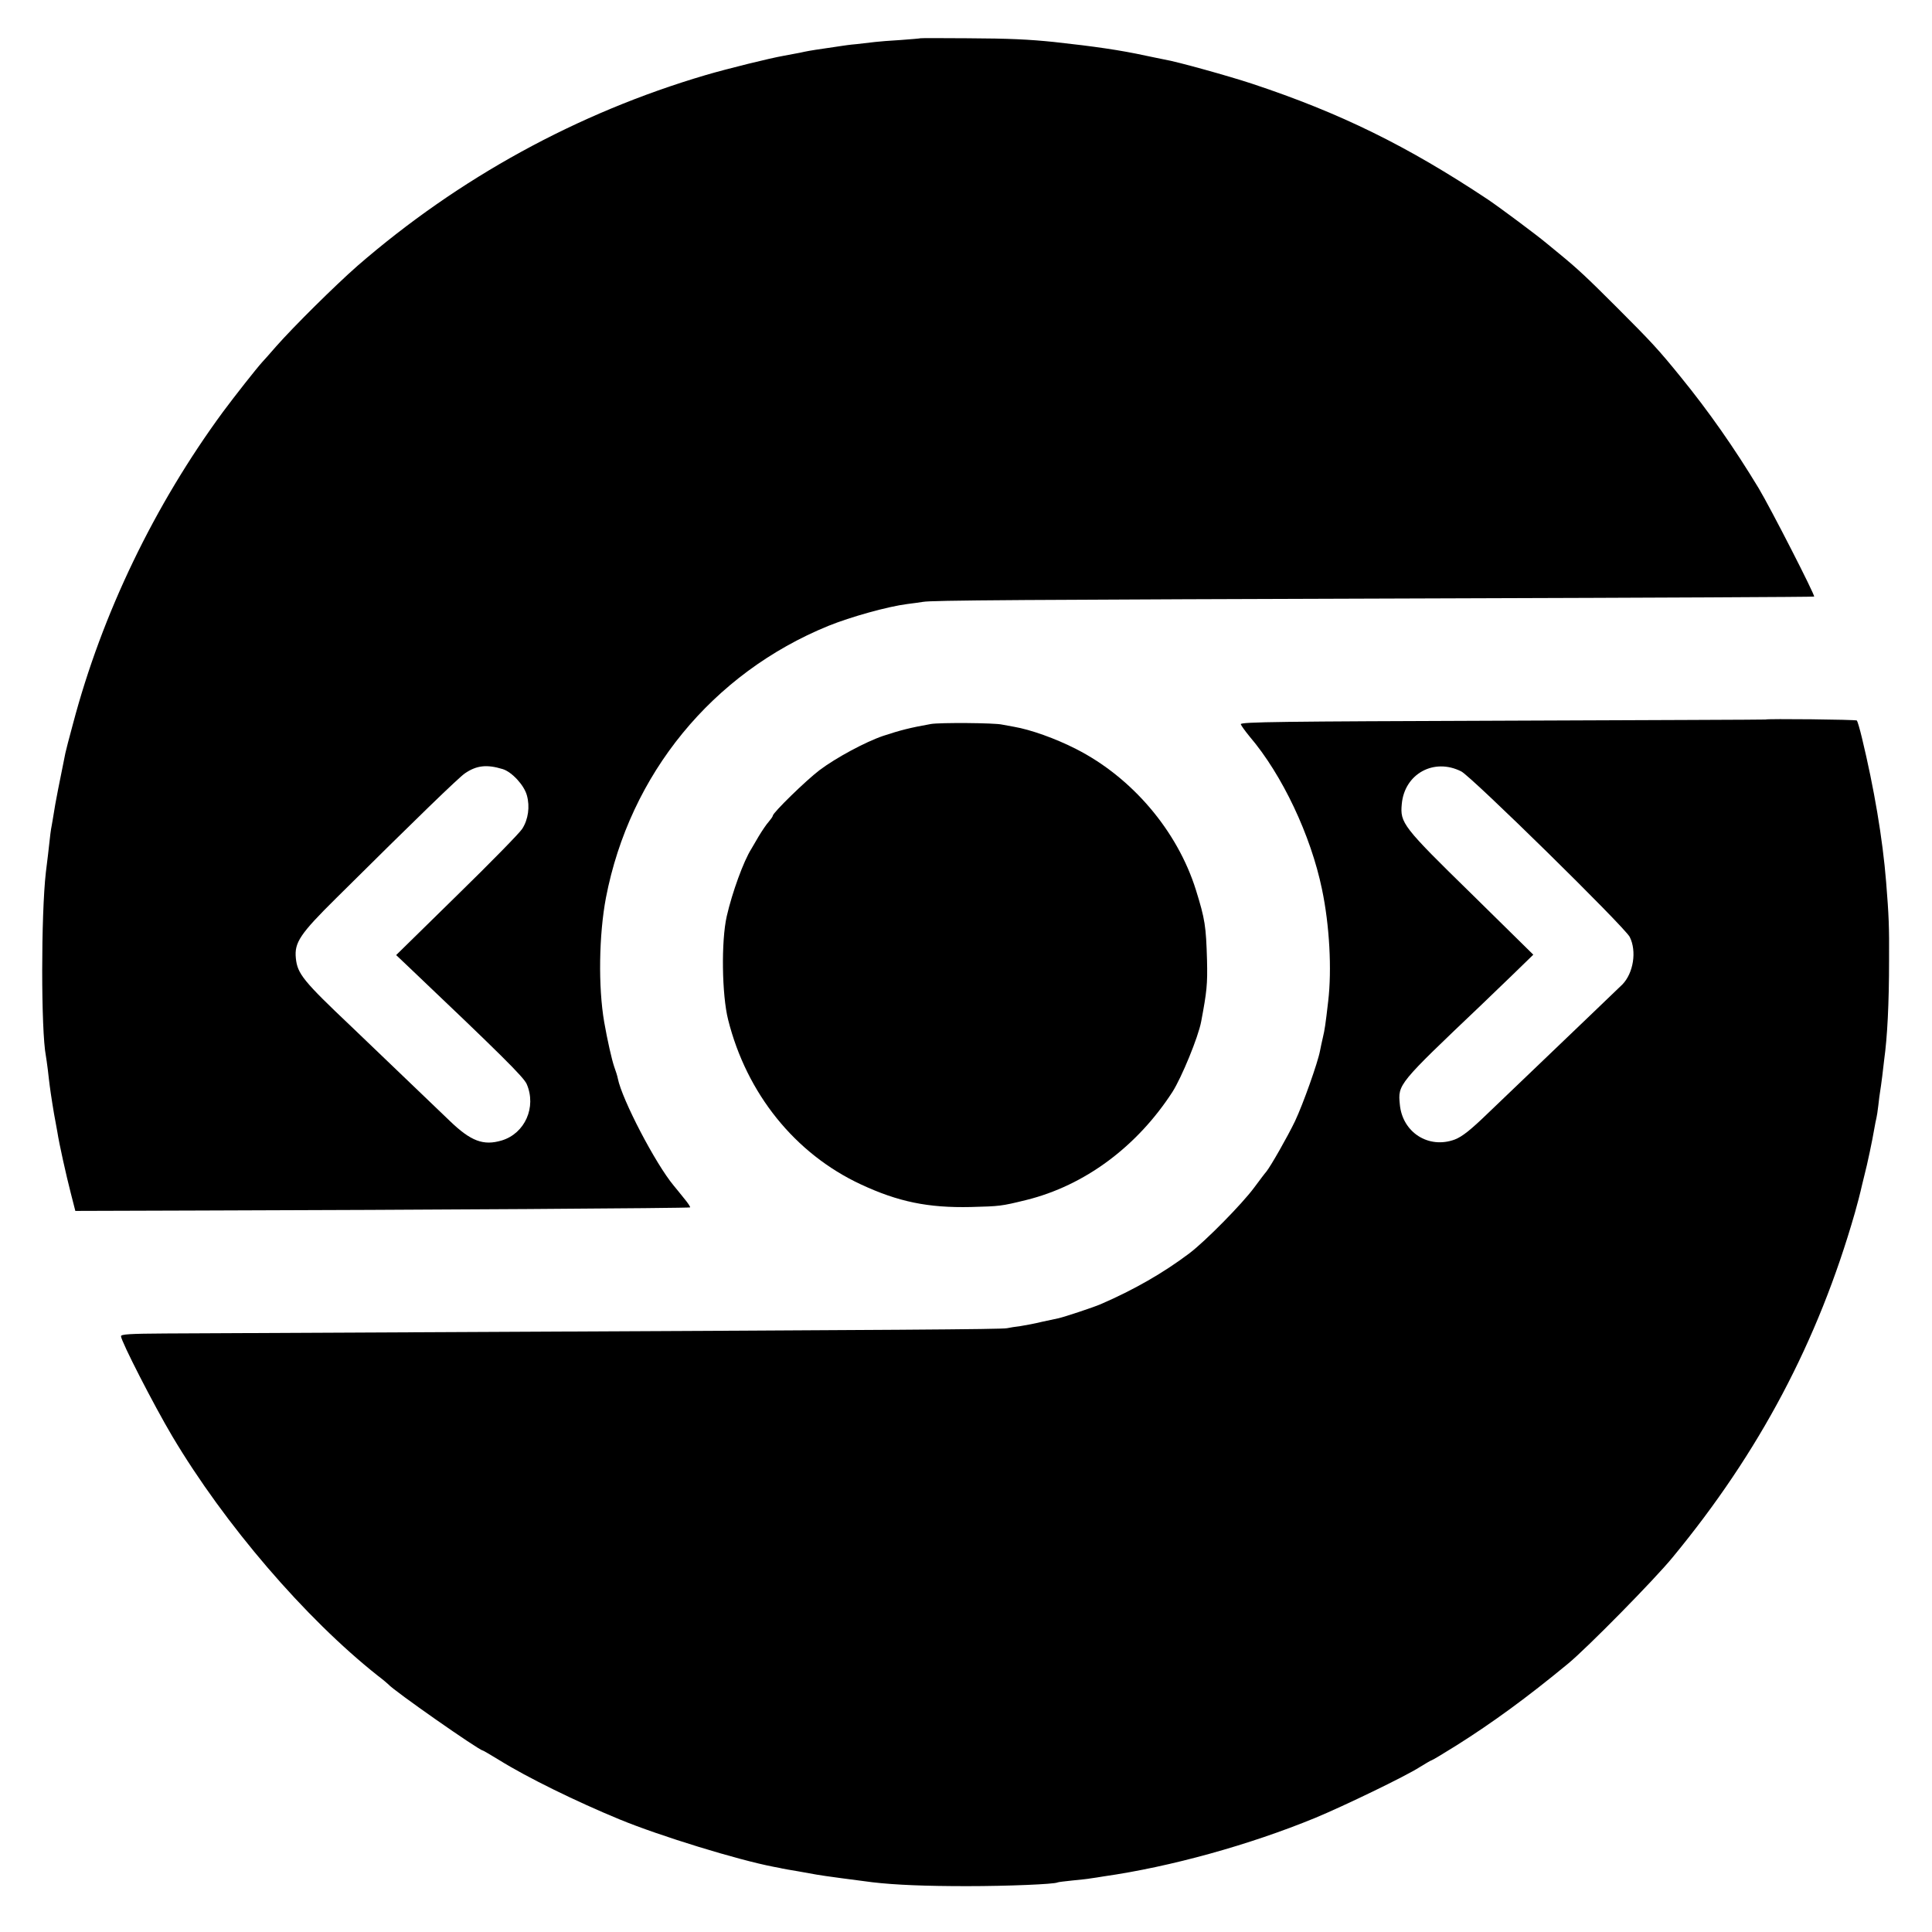 <?xml version="1.0" standalone="no"?>
<!DOCTYPE svg PUBLIC "-//W3C//DTD SVG 20010904//EN"
 "http://www.w3.org/TR/2001/REC-SVG-20010904/DTD/svg10.dtd">
<svg version="1.0" xmlns="http://www.w3.org/2000/svg"
 width="990pt" height="990pt" viewBox="0 0 990 990"
 preserveAspectRatio="xMidYMid meet">
<g transform="translate(0,990) scale(0.1,-0.1)"
fill="#000000" stroke="none">
<path d="M4717 9704 c-1 -1 -47 -5 -102 -9 -55 -3 -113 -8 -130 -10 -16 -2
-59 -7 -95 -11 -36 -3 -69 -8 -75 -9 -9 -1 -51 -8 -135 -20 -14 -2 -50 -8 -80
-15 -30 -6 -68 -13 -85 -16 -69 -12 -288 -66 -400 -99 -658 -194 -1264 -527
-1783 -977 -115 -101 -326 -310 -417 -413 -33 -38 -64 -73 -70 -79 -31 -34
-141 -174 -202 -256 -352 -479 -620 -1035 -769 -1599 -20 -73 -37 -140 -39
-150 -25 -121 -55 -274 -59 -306 -4 -22 -8 -51 -11 -65 -5 -25 -7 -41 -19
-150 -4 -30 -9 -71 -11 -90 -25 -218 -25 -811 0 -940 2 -10 6 -41 10 -71 3
-30 8 -67 10 -84 4 -33 22 -148 29 -181 2 -12 7 -37 10 -55 9 -59 45 -221 69
-314 l23 -90 634 2 c1147 3 2512 12 2516 16 3 2 -12 24 -32 48 -19 24 -43 53
-52 64 -94 113 -265 442 -286 548 -2 12 -11 40 -19 62 -12 35 -35 136 -51 228
-31 180 -27 447 9 637 122 633 545 1150 1140 1393 114 46 303 99 405 112 25 3
61 8 80 11 45 8 452 11 2709 18 1020 3 1855 7 1857 9 6 6 -224 455 -284 555
-124 205 -255 393 -401 572 -112 138 -148 177 -326 355 -154 154 -200 197
-295 275 -30 25 -60 49 -67 55 -49 41 -234 179 -299 223 -414 275 -756 443
-1208 593 -118 39 -387 114 -449 124 -18 4 -61 12 -97 20 -129 28 -259 47
-470 70 -127 13 -226 18 -443 19 -131 1 -239 1 -240 0z m-2141 -3745 c46 -14
110 -82 124 -135 16 -57 7 -123 -24 -171 -13 -21 -164 -175 -335 -342 l-311
-305 57 -54 c480 -456 597 -572 612 -607 51 -118 -9 -253 -128 -289 -94 -28
-158 -4 -266 100 -158 151 -461 442 -504 483 -247 234 -277 271 -285 351 -8
80 21 124 206 307 419 416 626 616 660 640 60 41 112 47 194 22z"/>
<path d="M9047 6213 c-1 -1 -607 -3 -1347 -6 -1132 -4 -1344 -6 -1342 -18 2
-7 23 -36 46 -64 167 -196 313 -506 370 -781 39 -185 51 -413 32 -574 -14
-122 -18 -147 -27 -185 -5 -22 -12 -53 -15 -70 -11 -59 -86 -271 -128 -360
-38 -79 -125 -232 -148 -260 -5 -5 -32 -41 -61 -80 -62 -84 -249 -274 -332
-337 -134 -101 -284 -187 -455 -261 -37 -16 -185 -65 -216 -72 -11 -2 -48 -10
-84 -18 -36 -9 -85 -18 -110 -22 -25 -3 -56 -8 -70 -11 -28 -6 -577 -9 -2650
-19 -789 -4 -1537 -7 -1662 -8 -183 -1 -228 -4 -228 -14 0 -25 168 -353 263
-513 268 -451 681 -932 1052 -1226 28 -21 52 -42 55 -45 24 -30 466 -339 484
-339 2 0 40 -22 84 -49 143 -89 394 -212 617 -304 206 -85 607 -208 790 -243
22 -4 42 -8 45 -9 3 -1 39 -7 80 -14 41 -7 84 -15 95 -17 24 -5 221 -31 285
-39 119 -14 275 -20 485 -20 208 0 449 10 464 19 3 2 38 6 76 10 39 4 81 8 95
11 14 2 43 6 65 10 343 49 747 161 1085 300 147 61 464 214 535 260 31 19 58
35 61 35 3 0 60 34 127 76 184 116 360 244 572 419 95 78 443 431 536 545 444
538 745 1106 934 1766 14 50 27 100 29 110 2 10 11 46 19 79 16 61 41 180 52
245 3 19 8 42 10 50 2 8 7 38 10 66 3 28 7 59 9 70 2 11 7 47 11 79 4 33 8 71
10 85 16 115 25 286 25 510 1 172 -1 226 -15 400 -18 224 -62 482 -124 739
-11 46 -23 86 -26 89 -4 5 -464 10 -468 5z m-1559 -266 c54 -28 837 -797 863
-848 37 -73 19 -186 -38 -244 -18 -18 -261 -250 -478 -458 -49 -47 -144 -138
-210 -201 -91 -88 -132 -120 -170 -135 -134 -50 -269 36 -282 180 -10 103 -10
103 417 509 30 29 103 99 161 155 l106 103 -316 311 c-354 346 -367 364 -358
461 14 155 165 238 305 167z"/>
<path d="M4770 6190 c-107 -19 -157 -32 -245 -61 -91 -31 -241 -112 -325 -175
-70 -53 -240 -219 -240 -234 0 -4 -10 -18 -21 -31 -12 -13 -34 -46 -51 -74
-16 -27 -33 -57 -38 -65 -40 -63 -98 -223 -126 -345 -29 -128 -25 -403 7 -530
95 -379 343 -687 680 -844 191 -89 344 -121 564 -116 149 4 154 4 284 36 299
74 567 273 749 554 47 74 132 280 147 360 29 154 33 191 30 315 -5 174 -10
209 -57 360 -95 303 -327 576 -614 722 -106 54 -232 99 -319 114 -22 4 -49 9
-60 11 -37 9 -319 11 -365 3z"/>
</g>
</svg>
